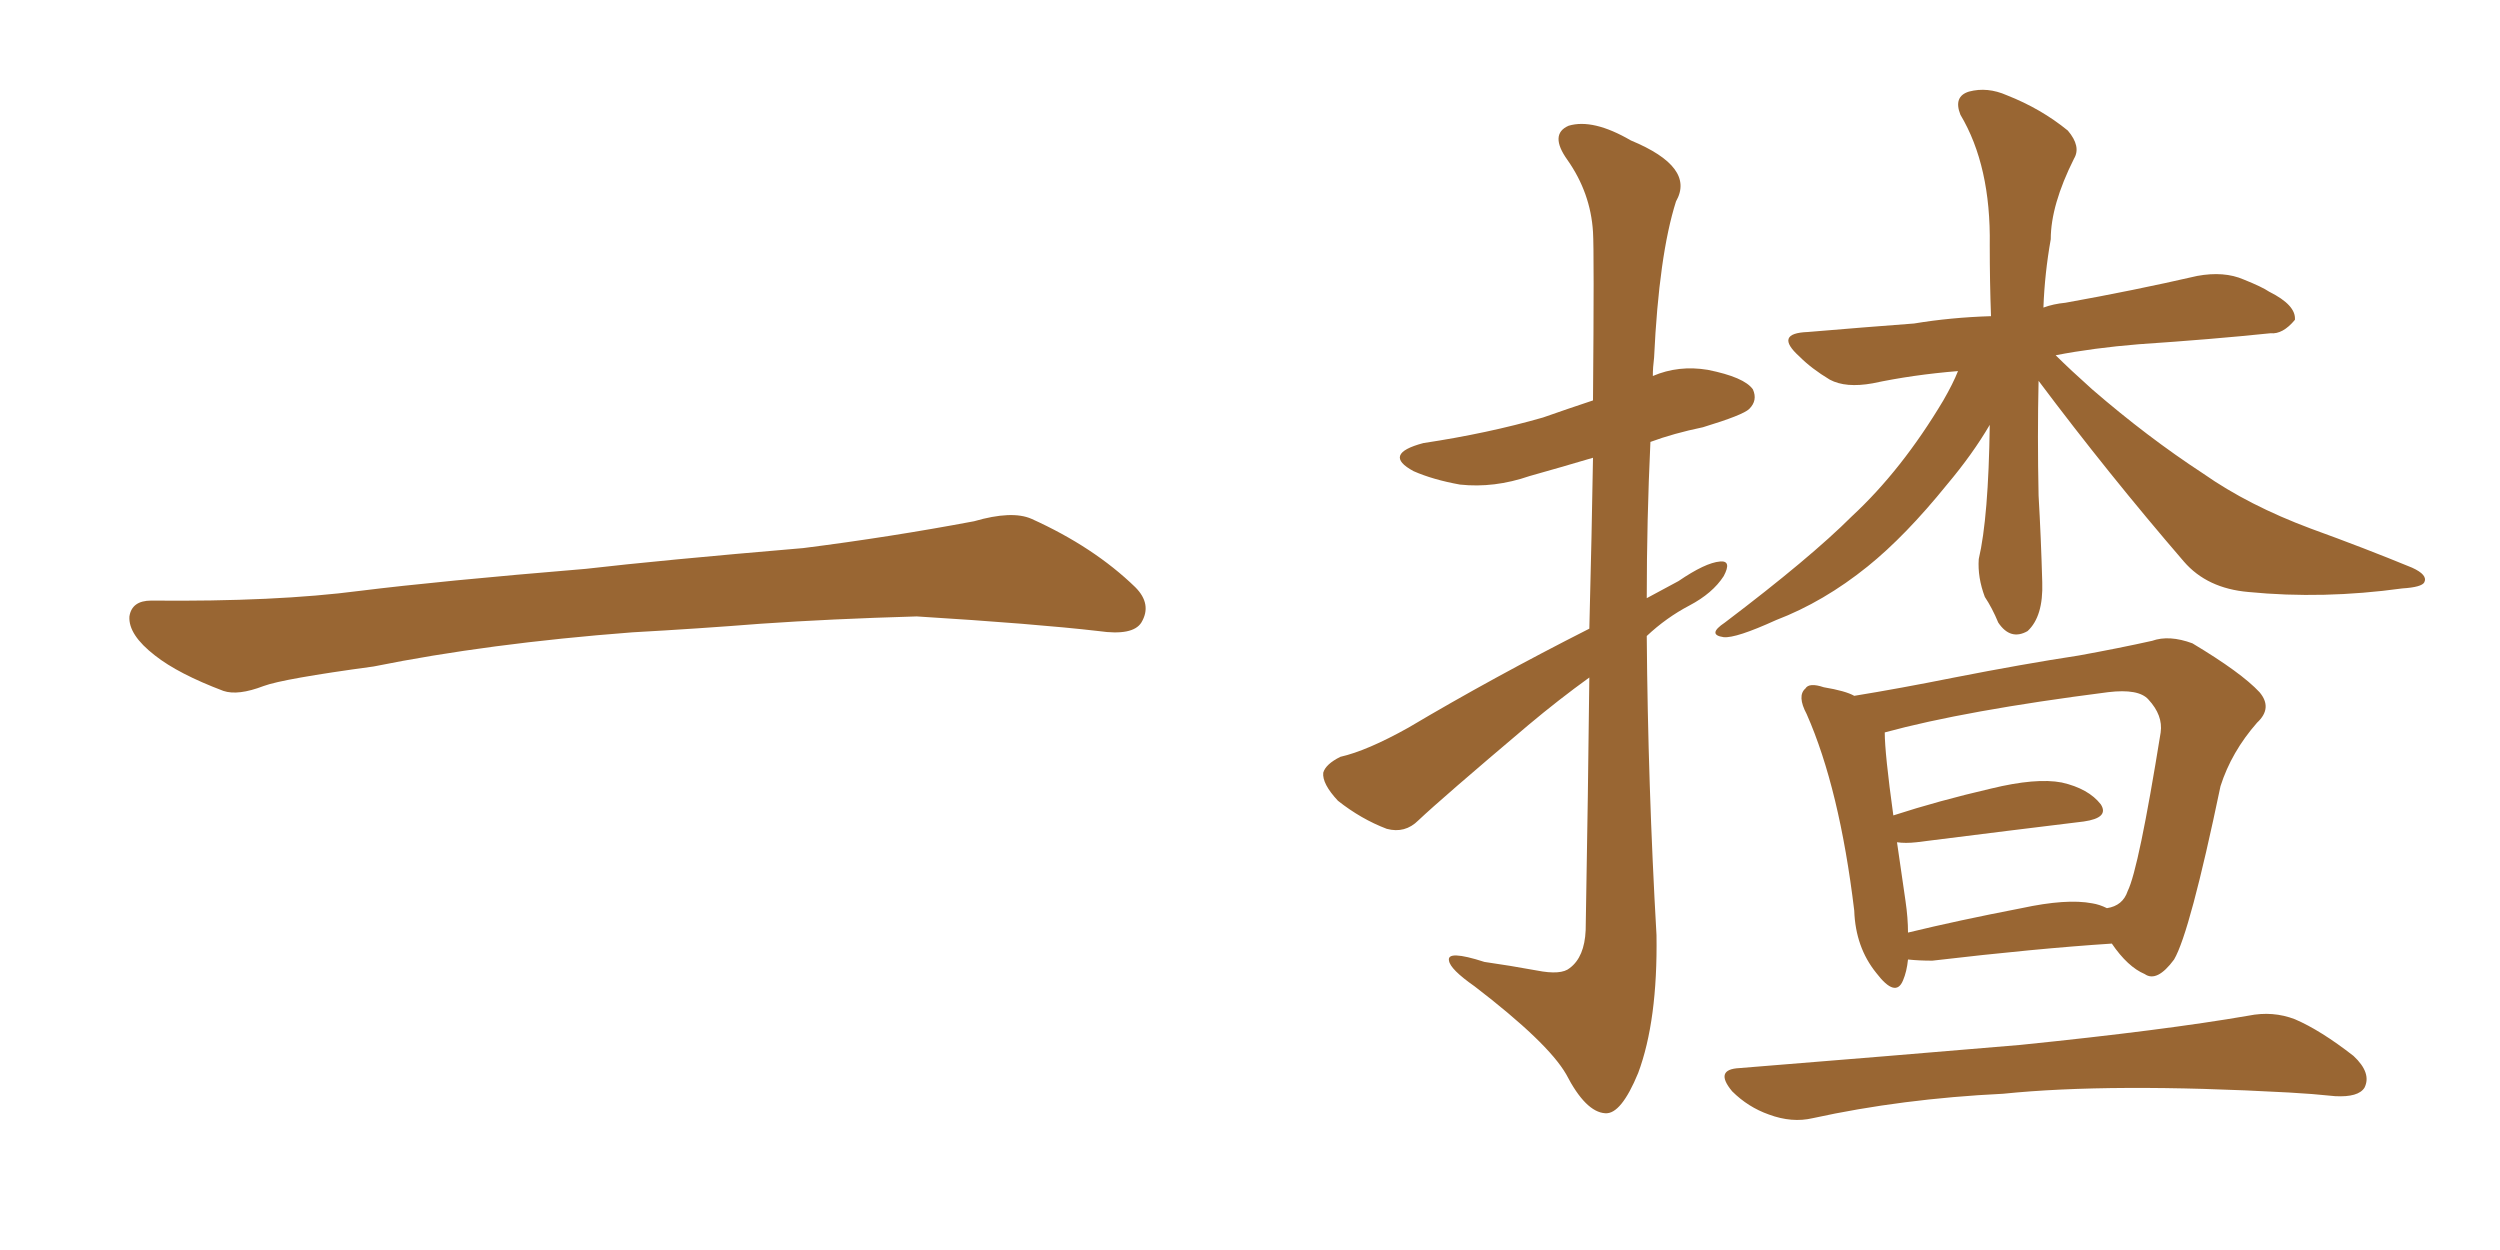 <svg xmlns="http://www.w3.org/2000/svg" xmlns:xlink="http://www.w3.org/1999/xlink" width="300" height="150"><path fill="#996633" padding="10" d="M75.88 75.88L75.88 75.88L75.88 75.88Q58.59 77.20 44.82 79.98L44.82 79.98Q33.98 81.45 31.64 82.32L31.64 82.32Q28.56 83.50 26.81 82.91L26.81 82.91Q21.39 80.86 18.60 78.66L18.60 78.66Q15.38 76.17 15.53 73.97L15.53 73.97Q15.82 72.07 18.16 72.07L18.16 72.07Q33.11 72.22 43.21 70.90L43.21 70.90Q52.59 69.73 70.31 68.26L70.31 68.26Q79.10 67.24 96.39 65.77L96.39 65.77Q106.79 64.45 116.89 62.55L116.89 62.55Q121.44 61.23 123.78 62.26L123.78 62.26Q131.25 65.63 136.23 70.46L136.23 70.46Q138.28 72.51 136.96 74.71L136.96 74.71Q135.94 76.32 131.84 75.73L131.84 75.73Q124.22 74.85 110.01 73.97L110.01 73.97Q99.61 74.27 91.26 74.85L91.26 74.85Q83.79 75.44 75.88 75.88ZM190.72 81.30L190.72 81.30Q187.06 83.94 183.40 87.01L183.40 87.01Q173.00 95.80 170.21 98.44L170.21 98.44Q168.60 100.05 166.41 99.46L166.41 99.46Q163.33 98.29 160.55 96.09L160.55 96.09Q158.64 94.04 158.79 92.72L158.79 92.72Q159.08 91.70 160.84 90.82L160.84 90.82Q164.06 90.09 169.04 87.30L169.04 87.30Q179.15 81.30 190.72 75.44L190.72 75.44Q191.02 63.72 191.16 54.93L191.16 54.93Q187.21 56.10 183.54 57.13L183.54 57.13Q179.30 58.59 175.20 58.15L175.20 58.15Q171.97 57.57 169.63 56.54L169.63 56.54Q165.82 54.49 170.80 53.17L170.80 53.17Q178.56 52.00 185.16 50.10L185.16 50.10Q188.09 49.07 191.16 48.05L191.16 48.05Q191.31 30.18 191.16 27.83L191.16 27.83Q190.87 23.14 188.09 19.19L188.09 19.19Q185.89 16.11 188.23 15.09L188.23 15.09Q191.16 14.21 195.70 16.85L195.70 16.85Q203.47 20.07 201.12 24.17L201.12 24.17Q199.07 30.62 198.49 42.92L198.49 42.92Q198.34 44.09 198.34 45.12L198.34 45.12Q201.42 43.80 204.93 44.38L204.93 44.38Q209.33 45.26 210.35 46.73L210.35 46.73Q210.94 48.05 209.91 49.07L209.91 49.07Q209.18 49.80 204.35 51.27L204.35 51.27Q200.83 52.00 198.05 53.03L198.05 53.03Q197.61 62.40 197.61 71.78L197.61 71.78Q199.51 70.75 201.42 69.73L201.42 69.73Q204.64 67.53 206.40 67.38L206.40 67.38Q207.86 67.24 206.84 69.14L206.84 69.14Q205.52 71.19 202.73 72.66L202.73 72.66Q199.95 74.12 197.61 76.32L197.61 76.32Q197.75 94.19 198.78 112.21L198.78 112.21Q198.93 122.46 196.58 128.76L196.58 128.76Q194.53 133.74 192.63 133.59L192.63 133.59Q190.28 133.45 187.94 128.91L187.94 128.91Q185.74 125.10 176.95 118.36L176.95 118.36Q174.02 116.31 173.88 115.28L173.88 115.28Q173.58 113.96 178.13 115.43L178.13 115.43Q181.20 115.87 184.42 116.46L184.42 116.46Q187.35 117.04 188.38 116.16L188.38 116.16Q190.14 114.84 190.28 111.62L190.28 111.62Q190.58 94.63 190.72 81.30ZM246.68 42.63L246.68 42.63Q248.44 44.38 251.07 46.73L251.07 46.73Q257.67 52.44 264.40 56.84L264.40 56.84Q269.82 60.64 277.29 63.43L277.29 63.43Q283.74 65.77 289.45 68.12L289.45 68.12Q291.36 68.99 290.92 69.87L290.92 69.87Q290.63 70.46 288.28 70.61L288.28 70.61Q278.76 71.92 269.82 71.04L269.82 71.04Q264.84 70.61 262.06 67.38L262.06 67.38Q252.98 56.84 244.63 45.70L244.63 45.70Q244.48 52.29 244.63 59.47L244.63 59.47Q244.92 64.45 245.07 69.87L245.07 69.87Q245.21 73.97 243.31 75.73L243.31 75.73Q241.26 76.90 239.79 74.71L239.79 74.71Q239.06 72.95 238.18 71.63L238.18 71.63Q237.30 69.29 237.45 67.09L237.45 67.09Q238.62 62.11 238.77 50.98L238.77 50.98Q236.72 54.49 233.64 58.15L233.64 58.15Q228.66 64.31 224.12 67.97L224.12 67.97Q218.85 72.22 213.13 74.41L213.13 74.41Q208.30 76.61 206.84 76.46L206.84 76.46Q204.79 76.17 206.98 74.71L206.98 74.71Q217.24 66.94 222.22 61.96L222.22 61.96Q228.22 56.40 233.20 48.05L233.20 48.05Q234.38 46.00 234.96 44.53L234.96 44.53Q229.54 44.97 224.71 46.00L224.71 46.00Q221.48 46.58 219.58 45.56L219.58 45.56Q217.38 44.24 215.92 42.77L215.92 42.77Q212.84 39.99 216.94 39.84L216.94 39.84Q223.83 39.26 229.69 38.82L229.69 38.82Q234.08 38.09 238.92 37.94L238.92 37.94Q238.77 33.84 238.77 29.44L238.77 29.44Q238.92 19.92 235.25 13.77L235.25 13.77Q234.38 11.57 236.28 10.99L236.28 10.99Q238.48 10.40 240.82 11.43L240.82 11.43Q244.92 13.04 248.14 15.67L248.14 15.67Q249.76 17.58 248.88 19.04L248.88 19.04Q246.09 24.61 246.09 28.71L246.09 28.71Q245.36 32.81 245.21 36.91L245.21 36.91Q246.39 36.47 247.85 36.33L247.85 36.33Q256.05 34.86 263.67 33.11L263.67 33.11Q266.89 32.52 269.24 33.54L269.24 33.54Q271.44 34.42 272.31 35.01L272.31 35.01Q275.54 36.62 275.39 38.38L275.39 38.38Q273.93 40.14 272.46 39.99L272.46 39.99Q265.43 40.72 256.64 41.31L256.64 41.31Q251.22 41.75 246.68 42.63ZM208.74 128.17L208.74 128.17Q226.90 126.71 242.43 125.39L242.43 125.39Q259.72 123.63 269.82 121.88L269.82 121.88Q272.75 121.29 275.39 122.31L275.39 122.31Q278.47 123.63 282.42 126.71L282.42 126.71Q284.62 128.76 283.74 130.52L283.74 130.52Q283.01 131.69 280.22 131.54L280.22 131.54Q277.44 131.25 274.66 131.10L274.66 131.10Q253.27 129.93 240.38 131.25L240.38 131.25Q228.22 131.84 217.53 134.18L217.53 134.18Q215.04 134.77 212.26 133.74L212.26 133.74Q209.77 132.86 207.86 130.96L207.86 130.96Q205.66 128.32 208.74 128.17ZM253.42 113.23L253.42 113.23Q244.34 113.82 231.88 115.28L231.88 115.28Q230.27 115.28 228.96 115.14L228.96 115.14Q228.81 116.60 228.37 117.63L228.37 117.63Q227.49 119.82 225.15 116.75L225.15 116.75Q222.66 113.67 222.51 109.28L222.51 109.28Q220.75 94.63 216.80 85.69L216.80 85.69Q215.63 83.50 216.65 82.62L216.65 82.62Q217.09 81.88 218.85 82.47L218.85 82.47Q221.48 82.91 222.51 83.50L222.51 83.50Q227.93 82.62 234.52 81.30L234.52 81.30Q242.72 79.69 249.46 78.66L249.46 78.66Q254.30 77.78 258.25 76.90L258.25 76.90Q260.30 76.17 263.09 77.20L263.09 77.20Q268.95 80.71 271.14 83.06L271.14 83.06Q272.75 84.96 270.85 86.72L270.85 86.72Q267.77 90.23 266.46 94.34L266.46 94.34L266.46 94.34Q262.79 111.91 260.89 115.14L260.89 115.14Q258.84 117.92 257.37 116.89L257.37 116.89Q255.32 116.02 253.42 113.23ZM228.66 108.11L228.66 108.11L228.66 108.11Q228.96 110.16 228.96 111.91L228.96 111.91Q234.96 110.45 242.58 108.98L242.58 108.98Q248.00 107.81 251.07 108.40L251.07 108.40Q251.95 108.54 252.83 108.98L252.83 108.98Q254.74 108.69 255.32 106.93L255.32 106.93Q256.64 104.30 259.28 87.89L259.28 87.89Q259.57 85.84 257.81 83.94L257.81 83.94Q256.64 82.62 252.98 83.06L252.98 83.06Q235.84 85.25 226.17 87.89L226.17 87.89Q226.17 90.38 227.20 97.85L227.20 97.85Q232.62 96.09 238.92 94.63L238.92 94.63Q244.34 93.31 247.41 93.90L247.41 93.90Q250.63 94.63 252.10 96.53L252.10 96.53Q253.13 98.14 250.05 98.58L250.05 98.58Q241.55 99.61 229.98 101.07L229.98 101.07Q228.66 101.22 227.64 101.07L227.64 101.07Q228.08 104.15 228.66 108.11Z"/></svg>